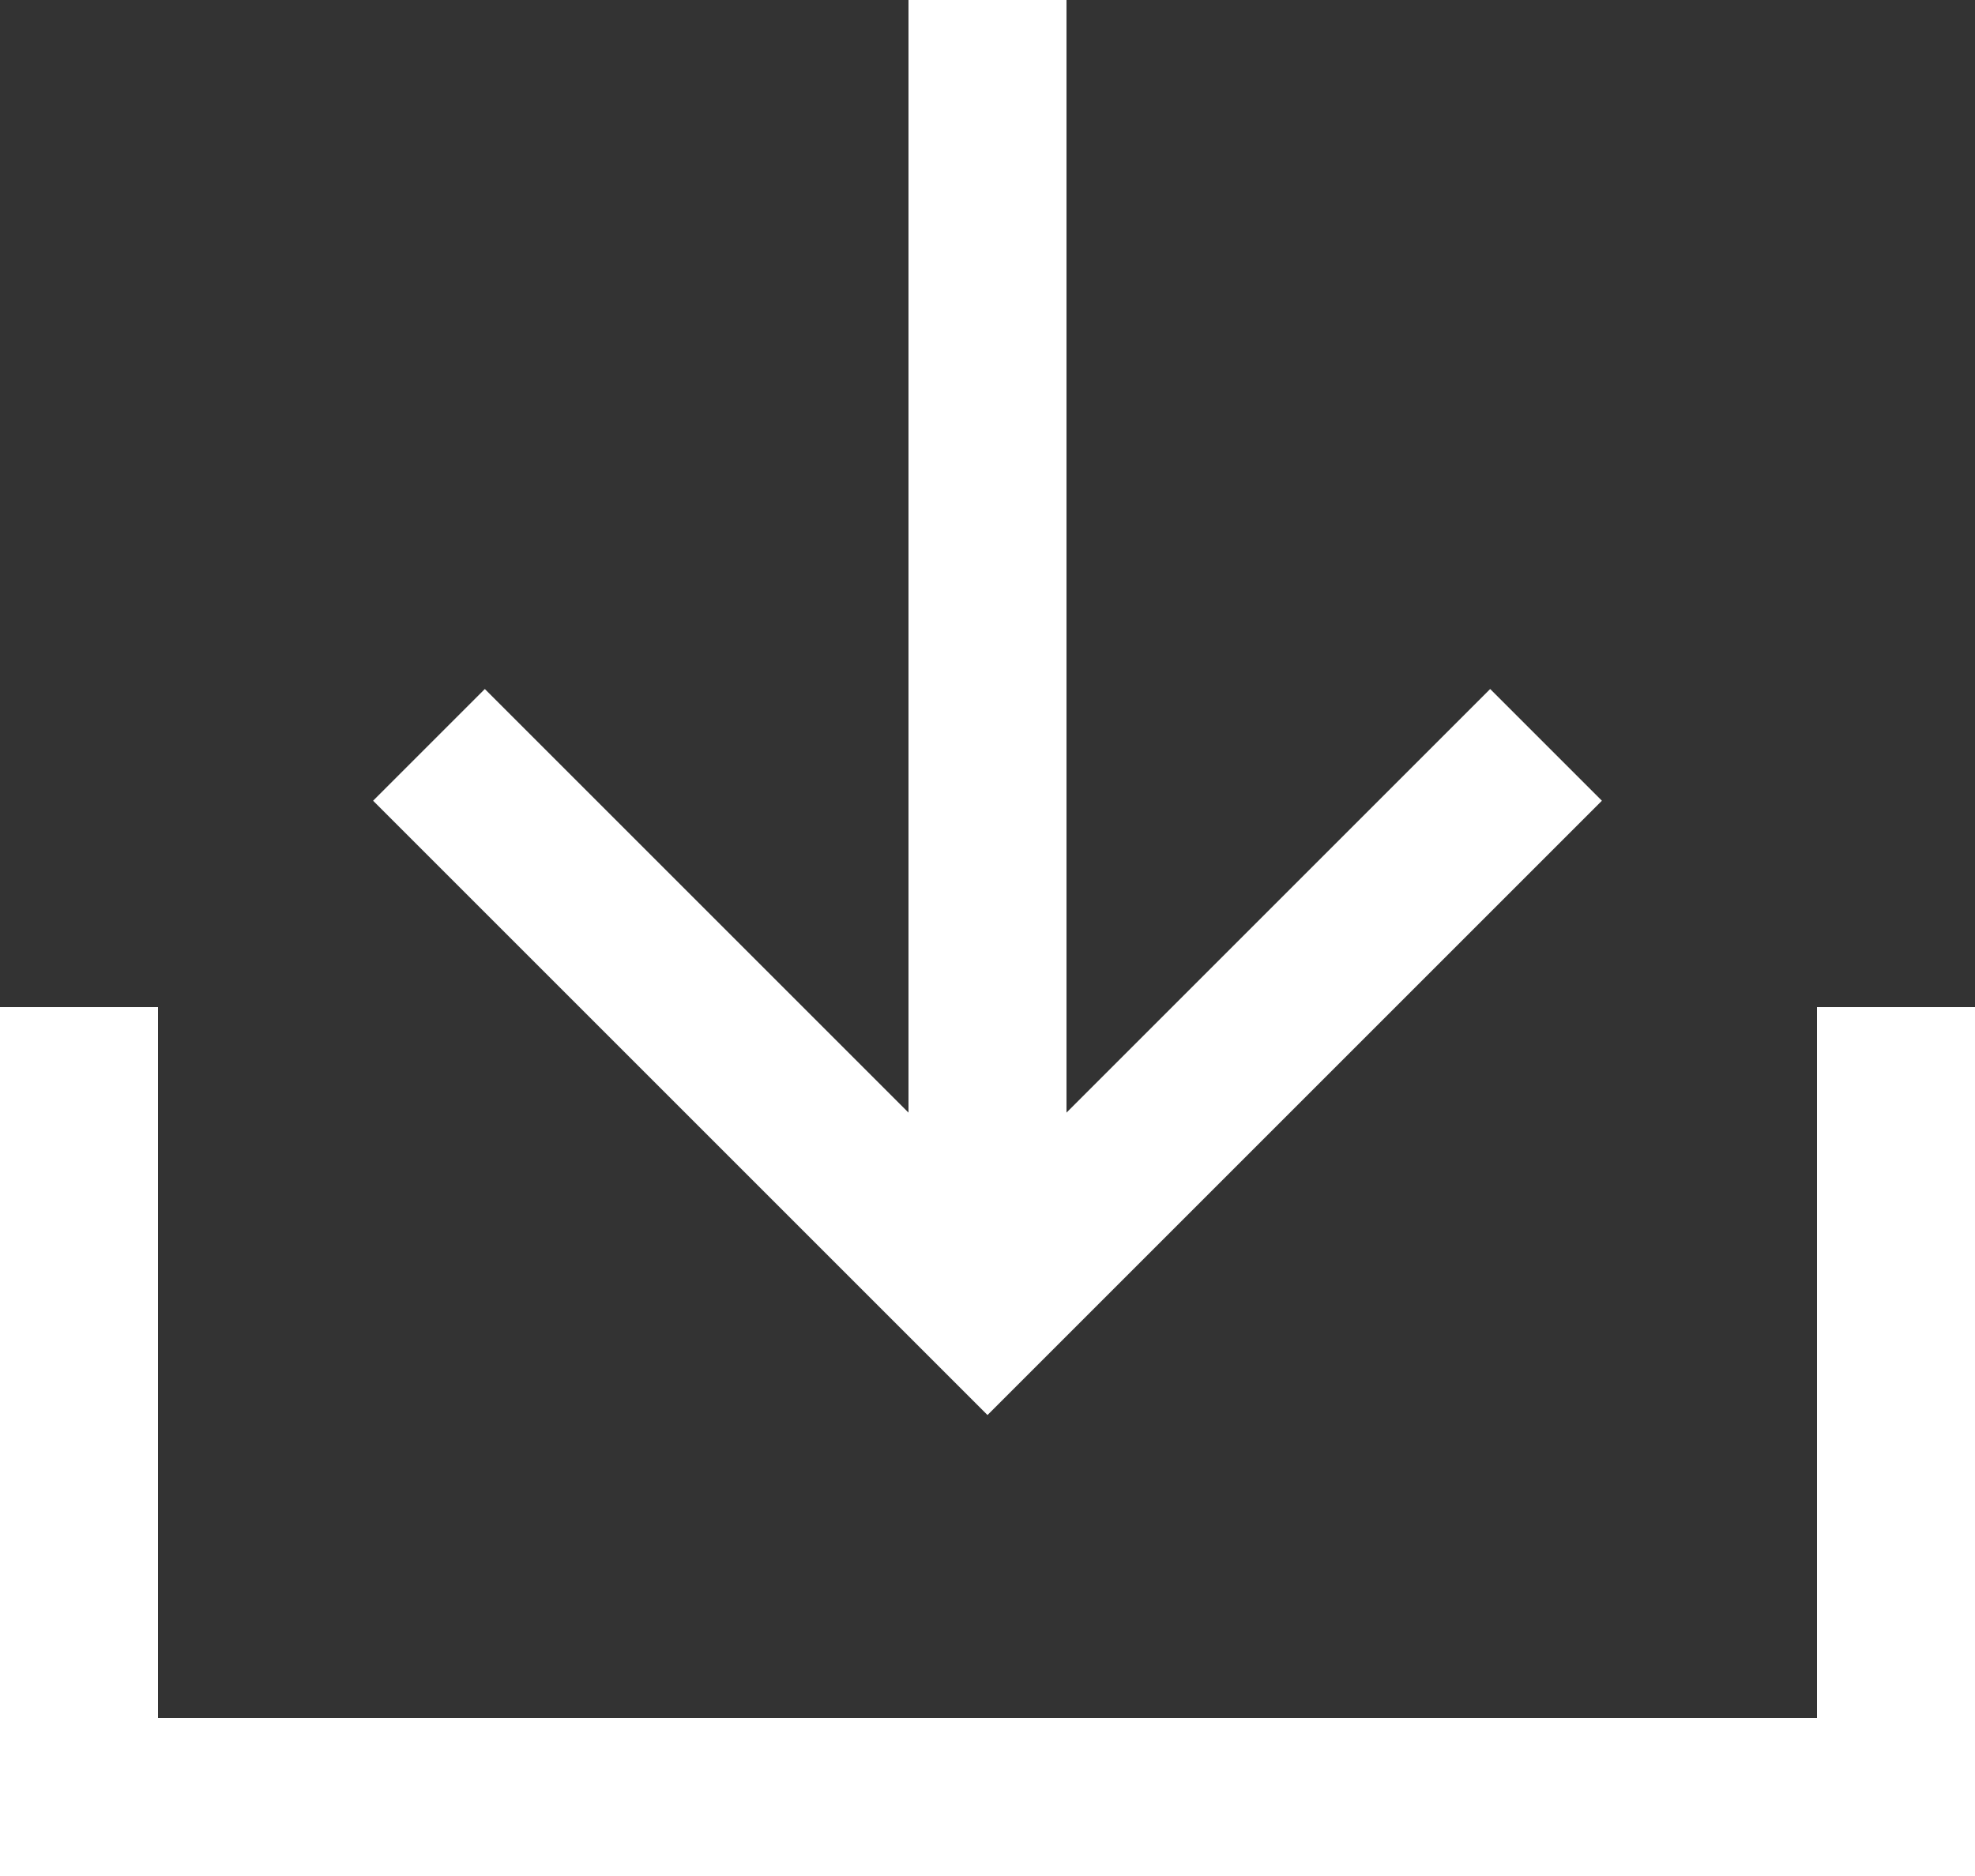<?xml version="1.0" encoding="UTF-8"?><svg id="Layer_2" xmlns="http://www.w3.org/2000/svg" viewBox="0 0 25 23.75"><rect x="0" y="0" width="25" height="23.75" fill="#333333" stroke="none"/><defs><style>.cls-1{fill:none;stroke:#fff;stroke-width:2px;}</style></defs><g id="Layer_1-2"><polyline class="cls-1" points="5.43 9.43 12.5 16.5 19.57 9.43"/><line class="cls-1" x1="12.5" y1="16.5" x2="12.5"/><polyline class="cls-1" points="24 12.75 24 22.75 1 22.75 1 12.75"/></g></svg>